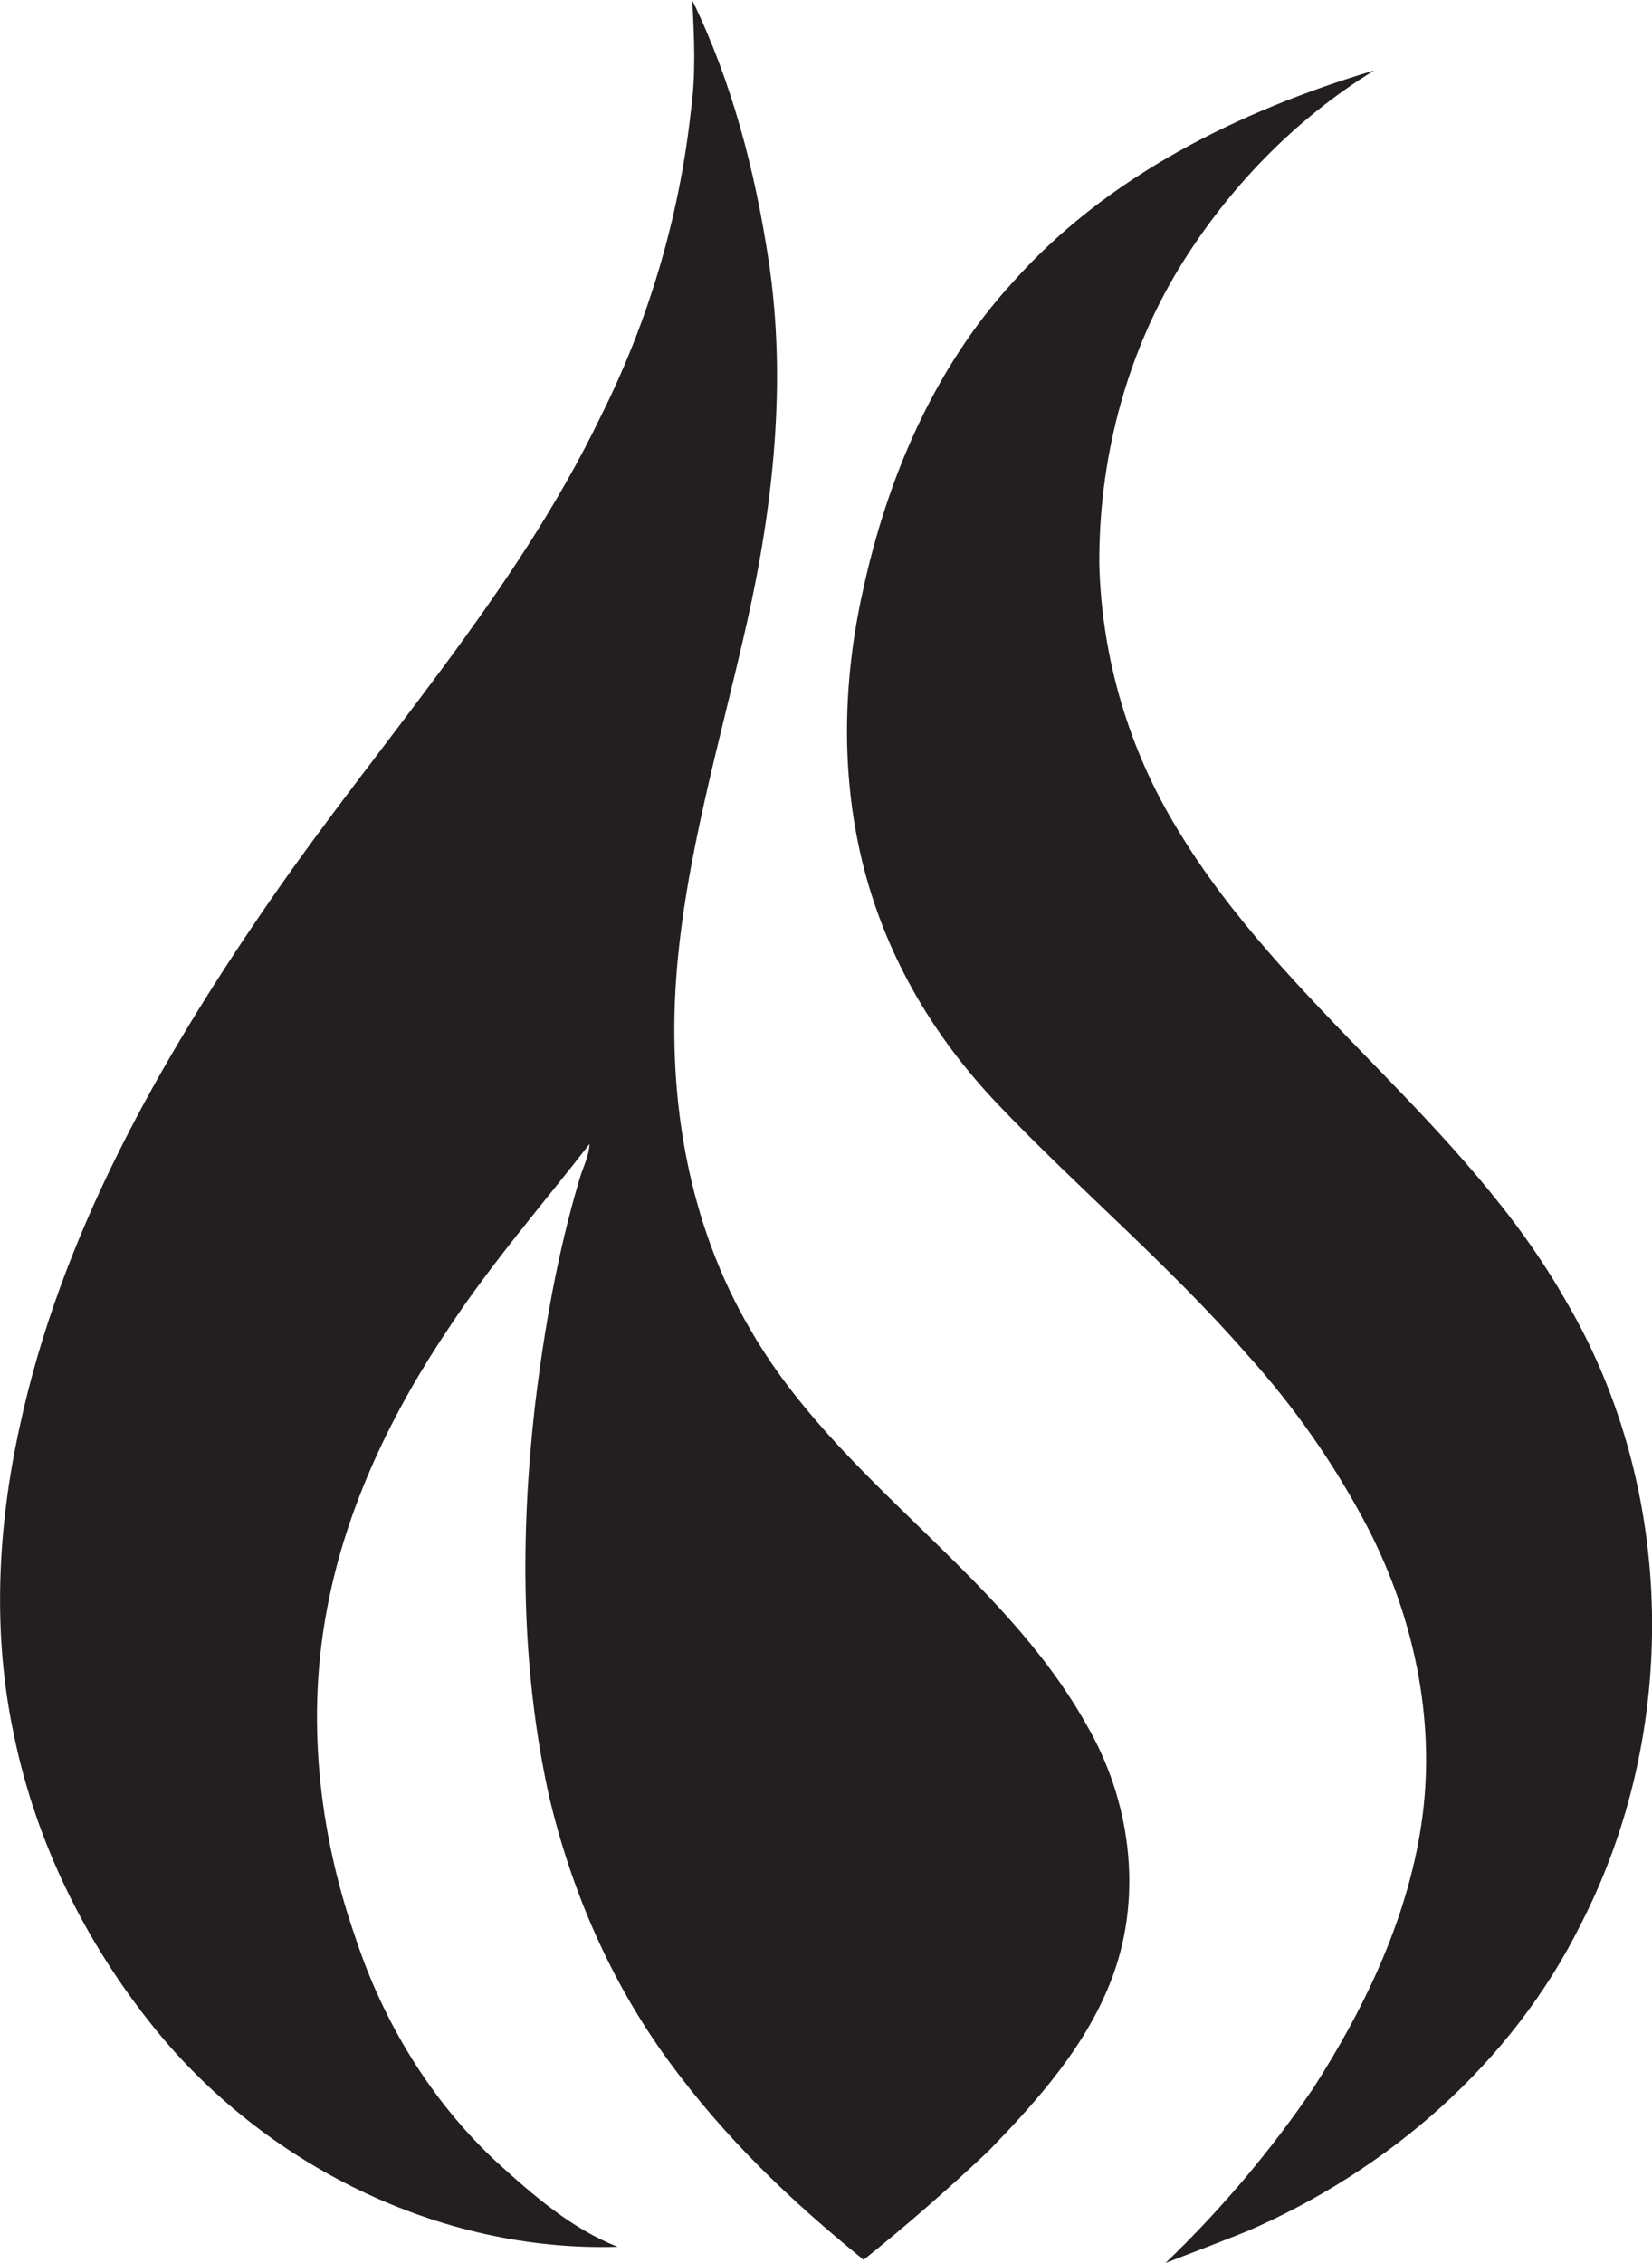 <?xml version="1.0" encoding="utf-8"?>
<!-- Generator: Adobe Illustrator 19.2.0, SVG Export Plug-In . SVG Version: 6.00 Build 0)  -->
<svg version="1.1" id="Layer_1" xmlns="http://www.w3.org/2000/svg" xmlns:xlink="http://www.w3.org/1999/xlink" x="0px" y="0px"
	 viewBox="0 0 788.5 1080" style="enable-background:new 0 0 788.5 1080;" xml:space="preserve">
<style type="text/css">
	.st0{fill:#231F20;}
</style>
<title>biseeise_Fire_flat_black_logo_White_background_3632679a-d6f9-43bb-bfd2-2a527c544d2f</title>
<path class="st0" d="M358.1,634.4c-29.4-50-39.4-109.5-35.4-166.8s21.1-113.9,33.8-170.4s19.1-115.6,10.3-173.3
	c-6.5-42.6-17.5-85-36.4-123.8c1,17.8,1.8,35.7-0.7,53.4c-5.6,50.7-20.3,100.1-43.2,145.7c-40.8,84.5-105,154.3-157.9,231
	S28.9,589.6,9.3,681.3c-10.5,47.9-13,98.2-2.7,146.4c10.4,51,34,99,66.6,139.5c52.9,65.9,136.6,107.6,221.6,105
	c-22.1-8.7-40.3-24.6-57.7-40.4c-31.6-29.4-54.5-67.3-67.8-108.2c-17.4-50.2-23.2-105.1-12.9-157.4c9.2-47.8,30.8-92.4,57.9-132.6
	c20.3-30.8,44.5-58.6,67.1-87.7c-0.3,6-3.3,11.4-4.9,17.1c-10.5,35.3-16.8,71.6-21.2,108.1c-7,61.8-6.7,124.9,6.7,185.8
	c10.6,45.1,29.3,88.4,56.6,125.9s58.9,67.5,93.6,95.6c20.5-16.4,40.3-33.7,59.4-51.7c24-24.7,47.8-51.4,59.7-84.2
	c14.2-39.1,8.1-83.8-12.7-119.4C477.7,750.1,399.8,707,358.1,634.4z"/>
<path class="st0" d="M747.8,621.5C699.3,535.5,612.7,480,562,395.7c-23.3-38.1-36.1-81.7-37.3-126.3c-0.3-49.1,12.2-98.6,37.7-140.8
	c23.3-38.3,55.3-71.5,93.5-95c-64.4,19.3-127.5,50.3-172.6,101.2c-37.5,40.9-59.9,93.6-71.5,147.4c-9.7,43.5-10.6,89.4,0.7,132.7
	s33.8,80.5,63.6,111.9c38.7,40.6,81.9,76.9,118.8,119.2c23.1,25.5,42.9,53.9,58.7,84.5c21.1,41.6,31.4,89.3,25.4,135.9
	s-26.8,90.6-52.1,130c-20.6,30.2-44.2,58.2-70.6,83.5c13.1-5,26.1-10,39.1-15.2c67.4-29.1,126.4-80.3,159.2-146.6
	C801.7,826.4,800.1,710.8,747.8,621.5z"/>
</svg>
